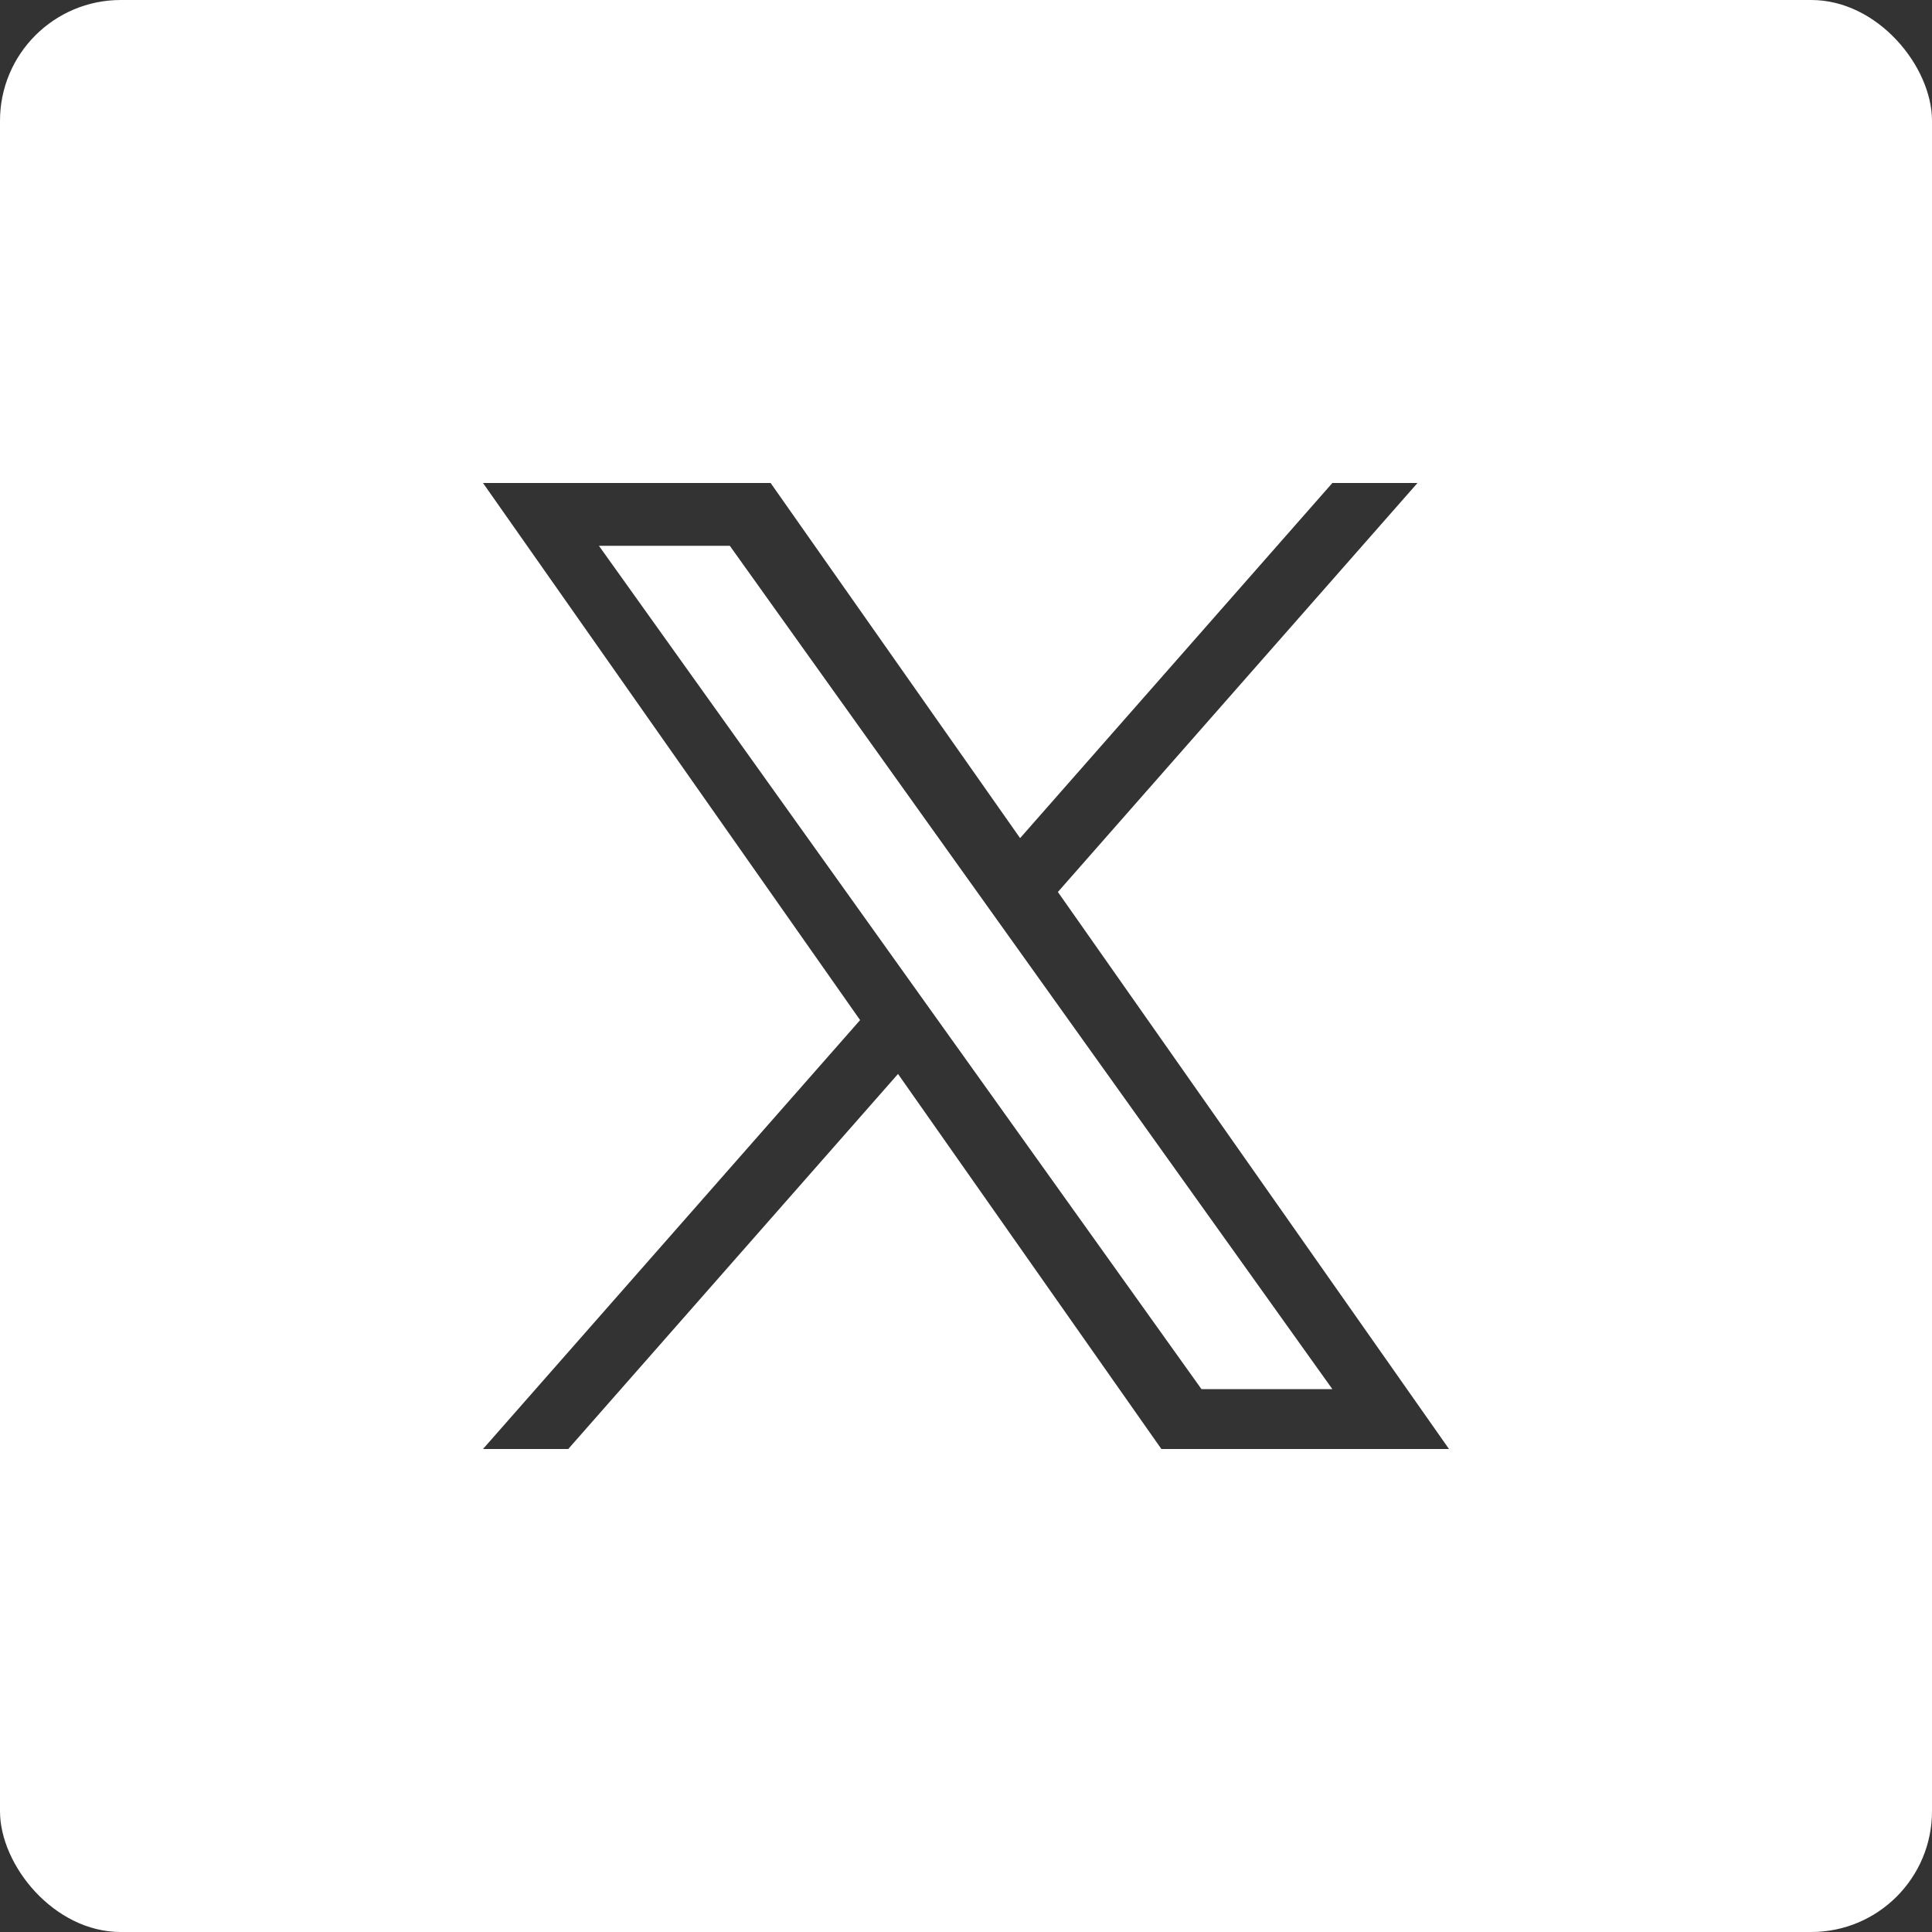 <?xml version="1.0" encoding="utf-8"?>
<svg xmlns="http://www.w3.org/2000/svg" fill="none" height="100%" overflow="visible" preserveAspectRatio="none" style="display: block;" viewBox="0 0 16 16" width="100%">
<rect x="0" y="0" width="16" height="16" fill="#333333" stroke="none"/>
<g id="x">
<g clip-path="url(#clip0_0_3546)">
<g id="x_2">
<path d="M9.95 11.504H11.034L6.044 4.52H4.96L9.95 11.504Z" fill="white"/>
<path clip-rule="evenodd" d="M16 0H0V16H16V0ZM11.739 4L8.761 7.387L12 12H9.618L7.437 8.894L4.706 12H4L7.123 8.448L4 4H6.382L8.448 6.941L11.034 4H11.739Z" fill="white" fill-rule="evenodd"/>
</g>
</g>
</g>
<defs>
<clipPath id="clip0_0_3546">
<rect fill="white" height="16" rx="1" width="16"/>
</clipPath>
</defs>
</svg>